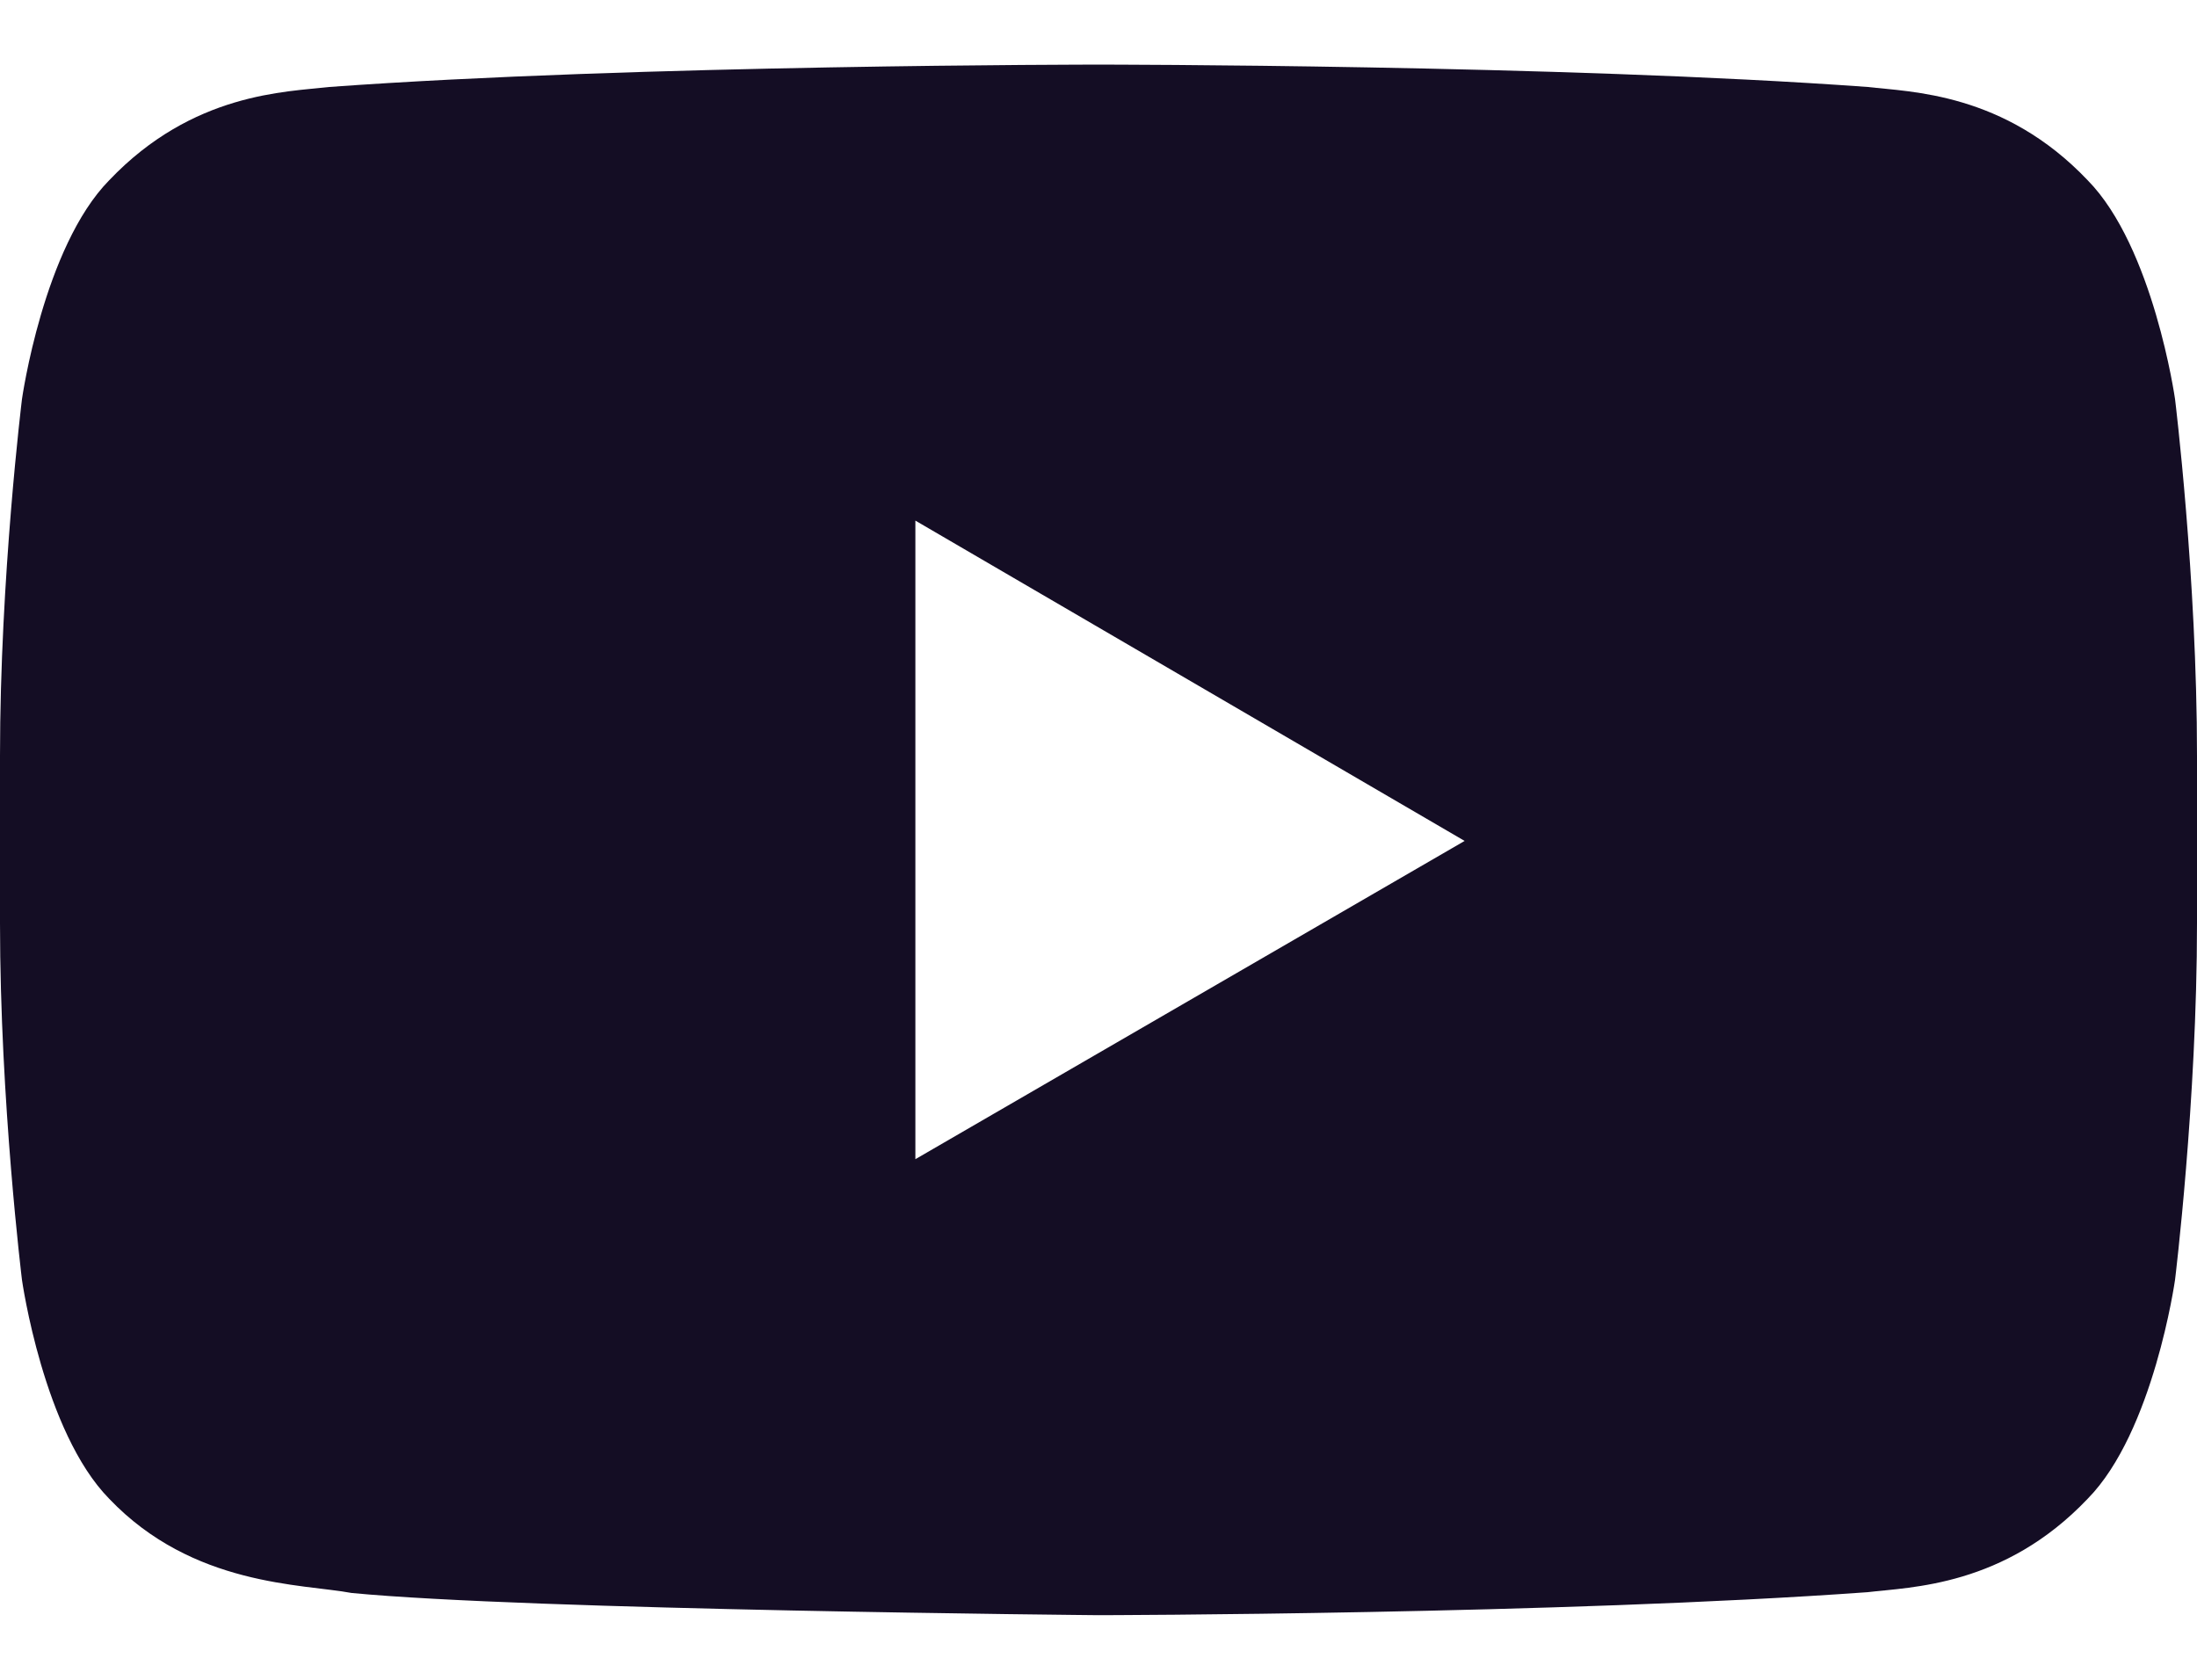 <svg width="17" height="13" viewBox="0 0 17 13" fill="none" xmlns="http://www.w3.org/2000/svg">
<path d="M7.083 8.971V4.029L11.333 6.508L7.083 8.971ZM16.83 3.088C16.83 3.088 16.663 1.913 16.154 1.395C15.508 0.715 14.783 0.712 14.451 0.673C12.072 0.5 8.504 0.5 8.504 0.5H8.496C8.496 0.5 4.928 0.5 2.549 0.673C2.216 0.712 1.492 0.715 0.845 1.395C0.336 1.913 0.17 3.089 0.17 3.089C0.17 3.089 0 4.468 0 5.848V7.144C0 8.524 0.17 9.905 0.17 9.905C0.17 9.905 0.336 11.081 0.845 11.599C1.492 12.278 2.342 12.257 2.72 12.328C4.08 12.46 8.5 12.5 8.5 12.5C8.5 12.5 12.072 12.494 14.451 12.322C14.784 12.282 15.508 12.279 16.154 11.599C16.664 11.081 16.83 9.905 16.83 9.905C16.83 9.905 17 8.525 17 7.144V5.85C17 4.469 16.83 3.088 16.83 3.088Z" fill="#140D24"/>
</svg>
